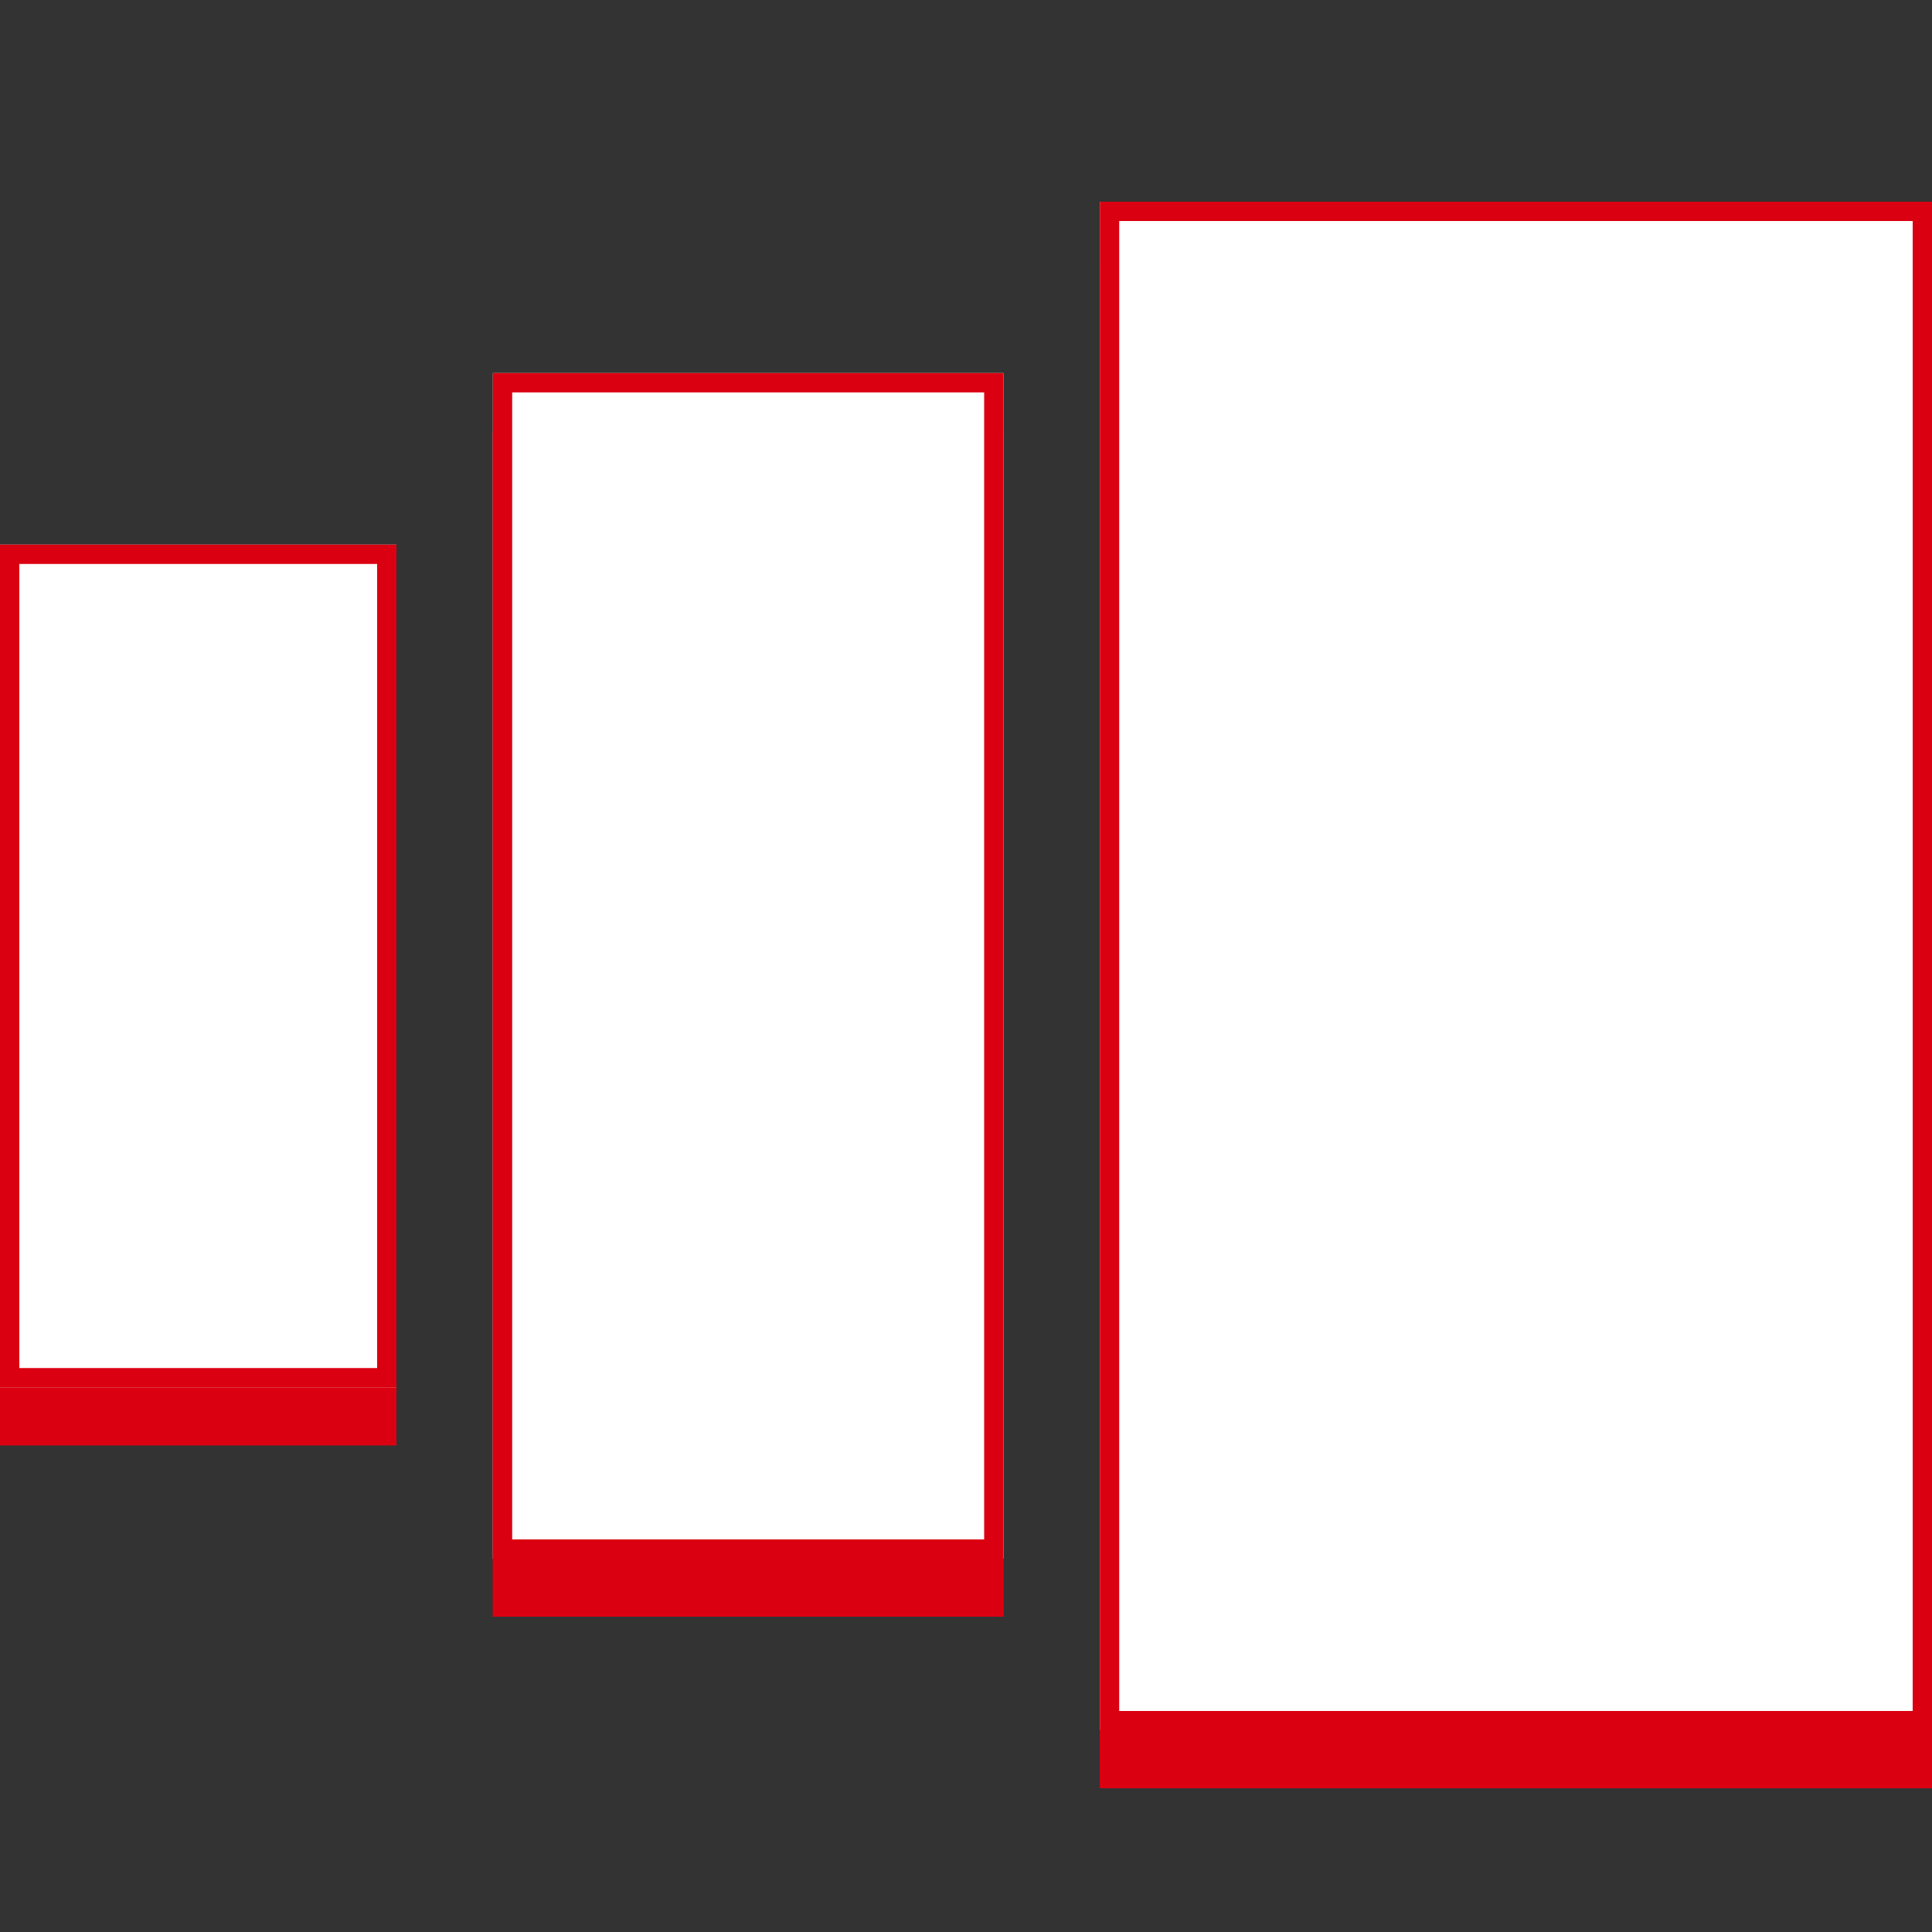 <svg xmlns="http://www.w3.org/2000/svg" viewBox="0 0 100 100"><rect x="0" y="0" width="100" height="100" fill="#333333" stroke="none"/><defs><style>.a2796951-2d61-467f-a19a-baf54d0cb2e0,.a7dbee5a-acd8-41ca-994f-00338107f795{fill:none;}.b2c306a5-89db-4448-87a0-c431dc73e17c{fill:#db0011;}.a2796951-2d61-467f-a19a-baf54d0cb2e0{stroke:#db0011;stroke-miterlimit:10;}.b3bf2dfb-d0da-460e-ba04-8a6279f09274{fill:#fff;}</style></defs><g id="b54ee473-0048-4acd-b289-cbf72e6fd799" data-name="Calque 2"><g id="aedc6f6c-0037-4714-a29e-4824ed9e0404" data-name="Calque 2"><rect class="a7dbee5a-acd8-41ca-994f-00338107f795" width="100" height="100"></rect><g id="b6896733-ce7f-4f66-b16a-eee396cc156e" data-name="Groupe 11579"><rect class="b2c306a5-89db-4448-87a0-c431dc73e17c" x="56.93" y="13.44" width="43.07" height="79.12"></rect><rect class="a2796951-2d61-467f-a19a-baf54d0cb2e0" x="57.43" y="13.94" width="42.07" height="78.12"></rect><rect class="b2c306a5-89db-4448-87a0-c431dc73e17c" y="31.19" width="20.52" height="43.62"></rect><rect class="a2796951-2d61-467f-a19a-baf54d0cb2e0" x="0.5" y="31.69" width="19.52" height="42.62"></rect><rect class="b2c306a5-89db-4448-87a0-c431dc73e17c" x="25.51" y="22.31" width="26.43" height="61.37"></rect><rect class="a2796951-2d61-467f-a19a-baf54d0cb2e0" x="26.01" y="22.81" width="25.43" height="60.37"></rect><g id="fa4586cd-2b76-4b9e-bff7-a270b7d44d61" data-name="Rectangle 8253-2"><rect class="b3bf2dfb-d0da-460e-ba04-8a6279f09274" x="56.93" y="10.44" width="43.07" height="79.12"></rect><rect class="a2796951-2d61-467f-a19a-baf54d0cb2e0" x="57.43" y="10.94" width="42.07" height="78.12"></rect></g><g id="ea10da8b-68d7-4c3f-96e6-176cfc04a88d" data-name="Rectangle 8254-2"><rect class="b3bf2dfb-d0da-460e-ba04-8a6279f09274" y="28.19" width="20.52" height="43.62"></rect><rect class="a2796951-2d61-467f-a19a-baf54d0cb2e0" x="0.5" y="28.69" width="19.52" height="42.62"></rect></g><g id="b3a265b3-ea86-4add-9fbc-0ca64f31a89b" data-name="Rectangle 8255-2"><rect class="b3bf2dfb-d0da-460e-ba04-8a6279f09274" x="25.51" y="19.31" width="26.43" height="61.37"></rect><rect class="a2796951-2d61-467f-a19a-baf54d0cb2e0" x="26.01" y="19.81" width="25.43" height="60.37"></rect></g></g></g></g></svg>